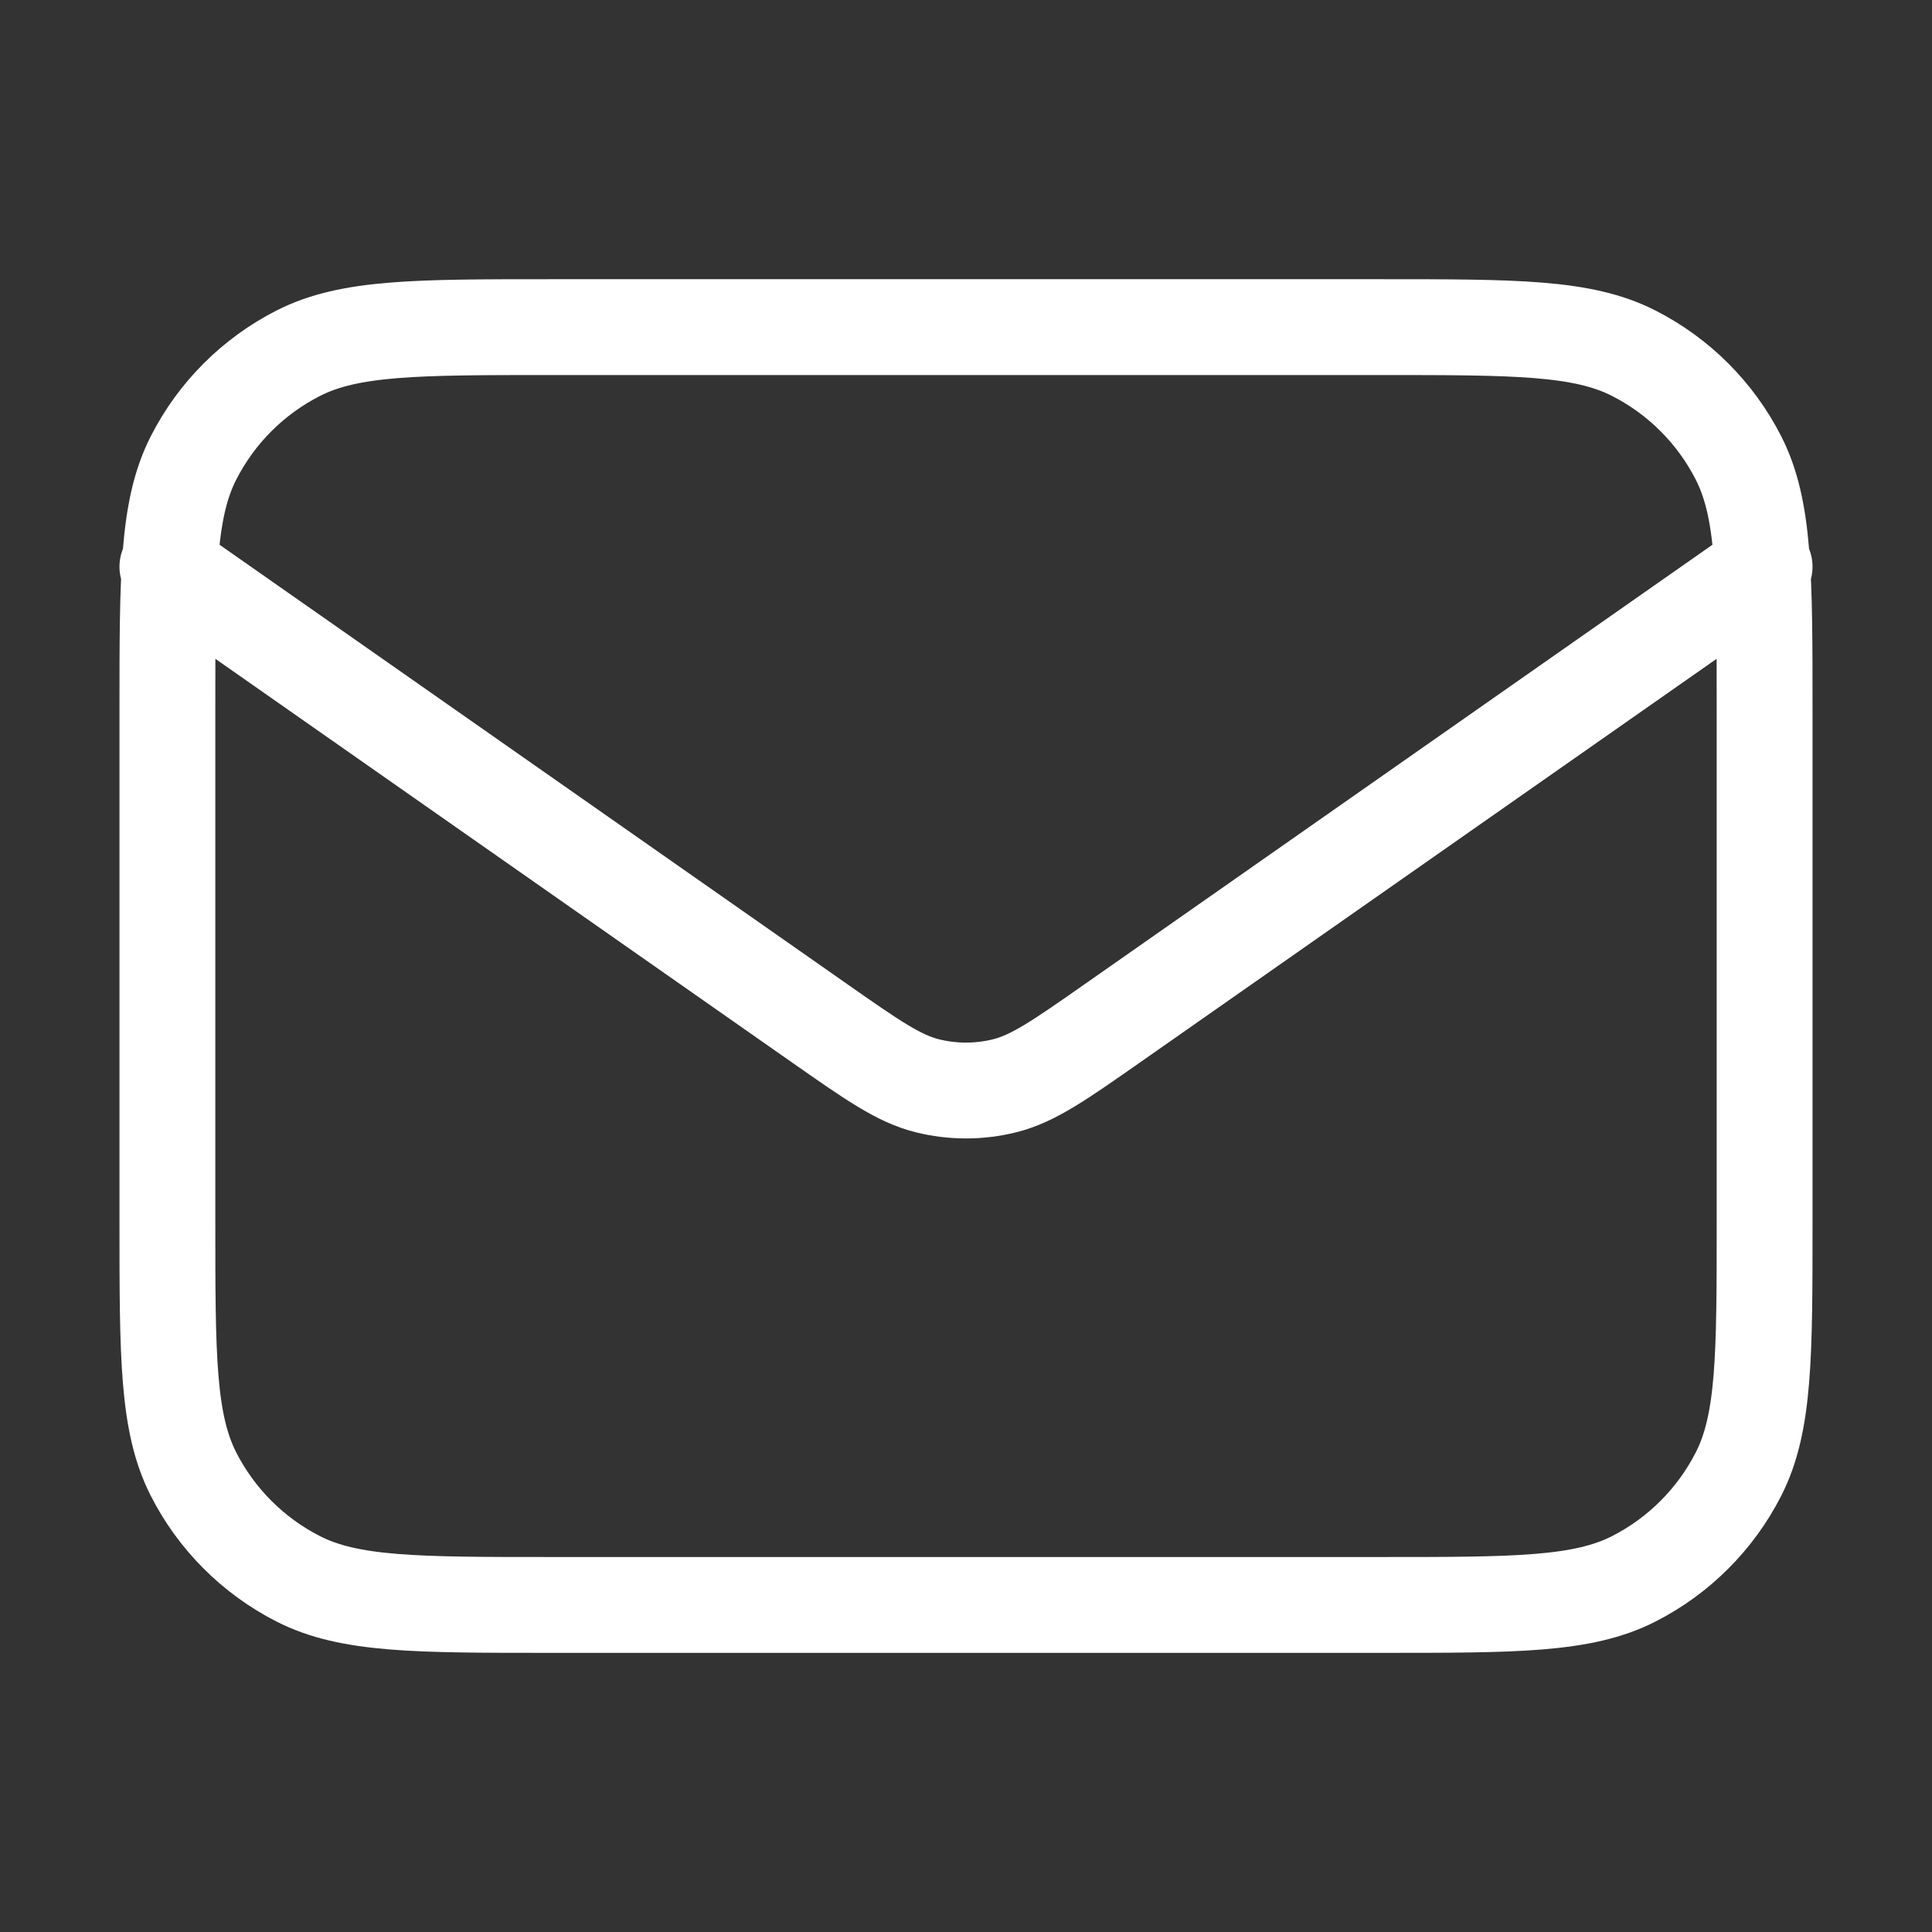 <svg width="56" height="56" viewBox="0 0 56 56" fill="none" xmlns="http://www.w3.org/2000/svg">
<rect x="0" y="0" width="56" height="56" fill="#333333" stroke="none"/>
<path d="M4.852 16.427L23.752 29.657C25.283 30.728 26.048 31.264 26.88 31.472C27.616 31.655 28.384 31.655 29.12 31.472C29.952 31.264 30.717 30.728 32.248 29.657L51.148 16.427M15.963 46.52L40.037 46.52C43.926 46.52 45.871 46.52 47.356 45.763C48.663 45.097 49.725 44.034 50.391 42.728C51.148 41.242 51.148 39.298 51.148 35.408L51.148 20.593C51.148 16.704 51.148 14.76 50.391 13.274C49.725 11.967 48.663 10.905 47.356 10.239C45.871 9.482 43.926 9.482 40.037 9.482L15.963 9.482C12.074 9.482 10.129 9.482 8.644 10.239C7.337 10.905 6.274 11.967 5.609 13.274C4.852 14.76 4.852 16.704 4.852 20.593L4.852 35.408C4.852 39.298 4.852 41.242 5.609 42.728C6.274 44.034 7.337 45.097 8.644 45.763C10.129 46.52 12.074 46.52 15.963 46.52Z" stroke="white" stroke-width="2.778" stroke-linecap="round" stroke-linejoin="round"/>
</svg>
